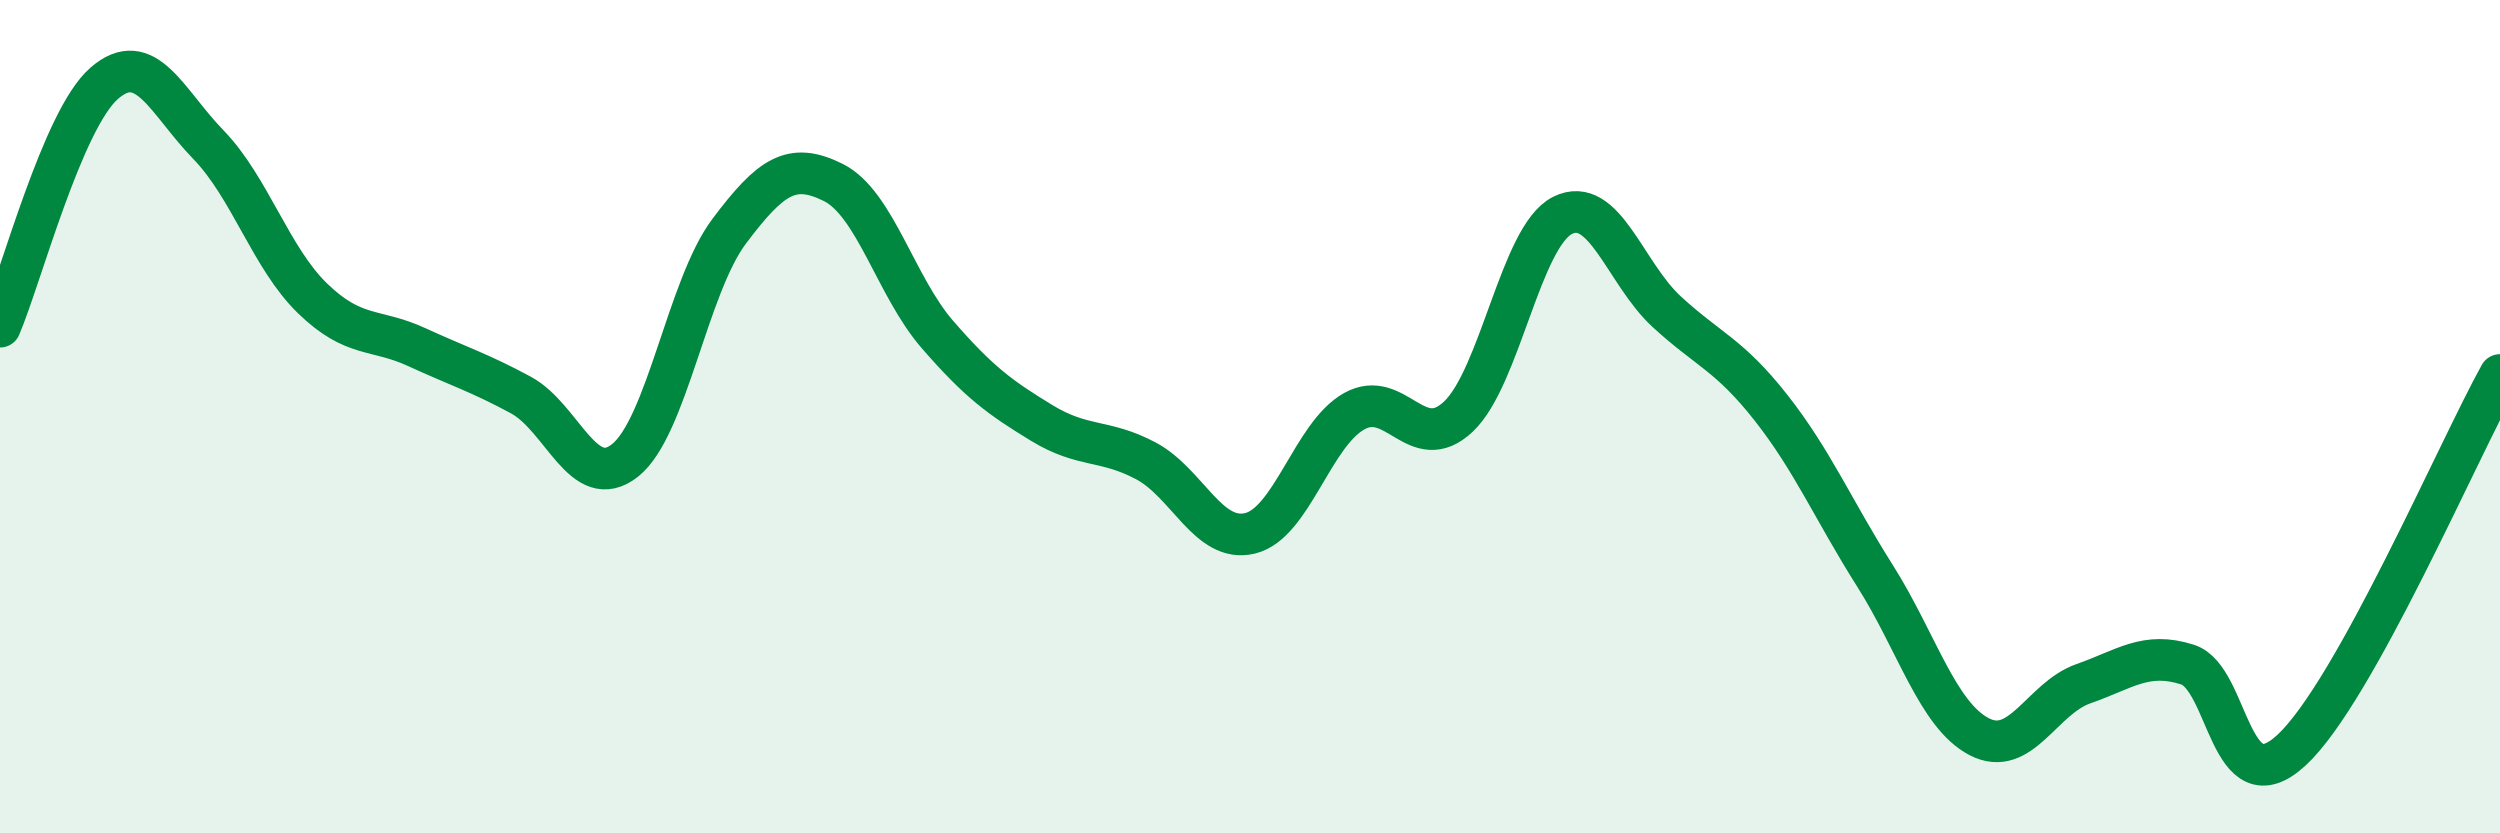 
    <svg width="60" height="20" viewBox="0 0 60 20" xmlns="http://www.w3.org/2000/svg">
      <path
        d="M 0,7.84 C 0.5,6.67 1.5,2.87 2.5,2 C 3.5,1.13 4,2.44 5,3.47 C 6,4.5 6.5,6.19 7.5,7.16 C 8.5,8.13 9,7.87 10,8.33 C 11,8.79 11.5,8.94 12.5,9.48 C 13.5,10.02 14,11.84 15,11.05 C 16,10.26 16.5,6.88 17.5,5.55 C 18.5,4.22 19,3.88 20,4.38 C 21,4.88 21.5,6.88 22.5,8.03 C 23.5,9.18 24,9.54 25,10.15 C 26,10.76 26.5,10.53 27.5,11.06 C 28.5,11.59 29,13.04 30,12.8 C 31,12.56 31.5,10.43 32.5,9.87 C 33.5,9.31 34,10.94 35,10 C 36,9.06 36.5,5.67 37.5,5.17 C 38.5,4.67 39,6.56 40,7.48 C 41,8.4 41.5,8.51 42.5,9.78 C 43.5,11.05 44,12.24 45,13.82 C 46,15.4 46.5,17.16 47.5,17.68 C 48.5,18.2 49,16.76 50,16.41 C 51,16.06 51.5,15.63 52.5,15.95 C 53.5,16.27 53.5,19.39 55,18 C 56.5,16.61 59,10.8 60,9L60 20L0 20Z"
        fill="#008740"
        opacity="0.1"
        stroke-linecap="round"
        stroke-linejoin="round"
      />
      <path
        d="M 0,7.84 C 0.5,6.67 1.5,2.87 2.5,2 C 3.5,1.13 4,2.44 5,3.47 C 6,4.5 6.5,6.19 7.5,7.16 C 8.5,8.13 9,7.87 10,8.33 C 11,8.79 11.5,8.94 12.5,9.48 C 13.5,10.02 14,11.84 15,11.05 C 16,10.26 16.5,6.88 17.5,5.55 C 18.5,4.22 19,3.88 20,4.38 C 21,4.88 21.5,6.88 22.5,8.03 C 23.5,9.18 24,9.54 25,10.15 C 26,10.76 26.5,10.53 27.5,11.06 C 28.5,11.59 29,13.04 30,12.8 C 31,12.56 31.5,10.43 32.5,9.87 C 33.5,9.31 34,10.94 35,10 C 36,9.06 36.5,5.67 37.5,5.17 C 38.5,4.67 39,6.56 40,7.48 C 41,8.4 41.5,8.51 42.5,9.78 C 43.5,11.05 44,12.24 45,13.82 C 46,15.4 46.5,17.16 47.5,17.68 C 48.5,18.2 49,16.76 50,16.41 C 51,16.06 51.5,15.63 52.5,15.95 C 53.5,16.27 53.5,19.39 55,18 C 56.5,16.61 59,10.8 60,9"
        stroke="#008740"
        stroke-width="1"
        fill="none"
        stroke-linecap="round"
        stroke-linejoin="round"
      />
    </svg>
  